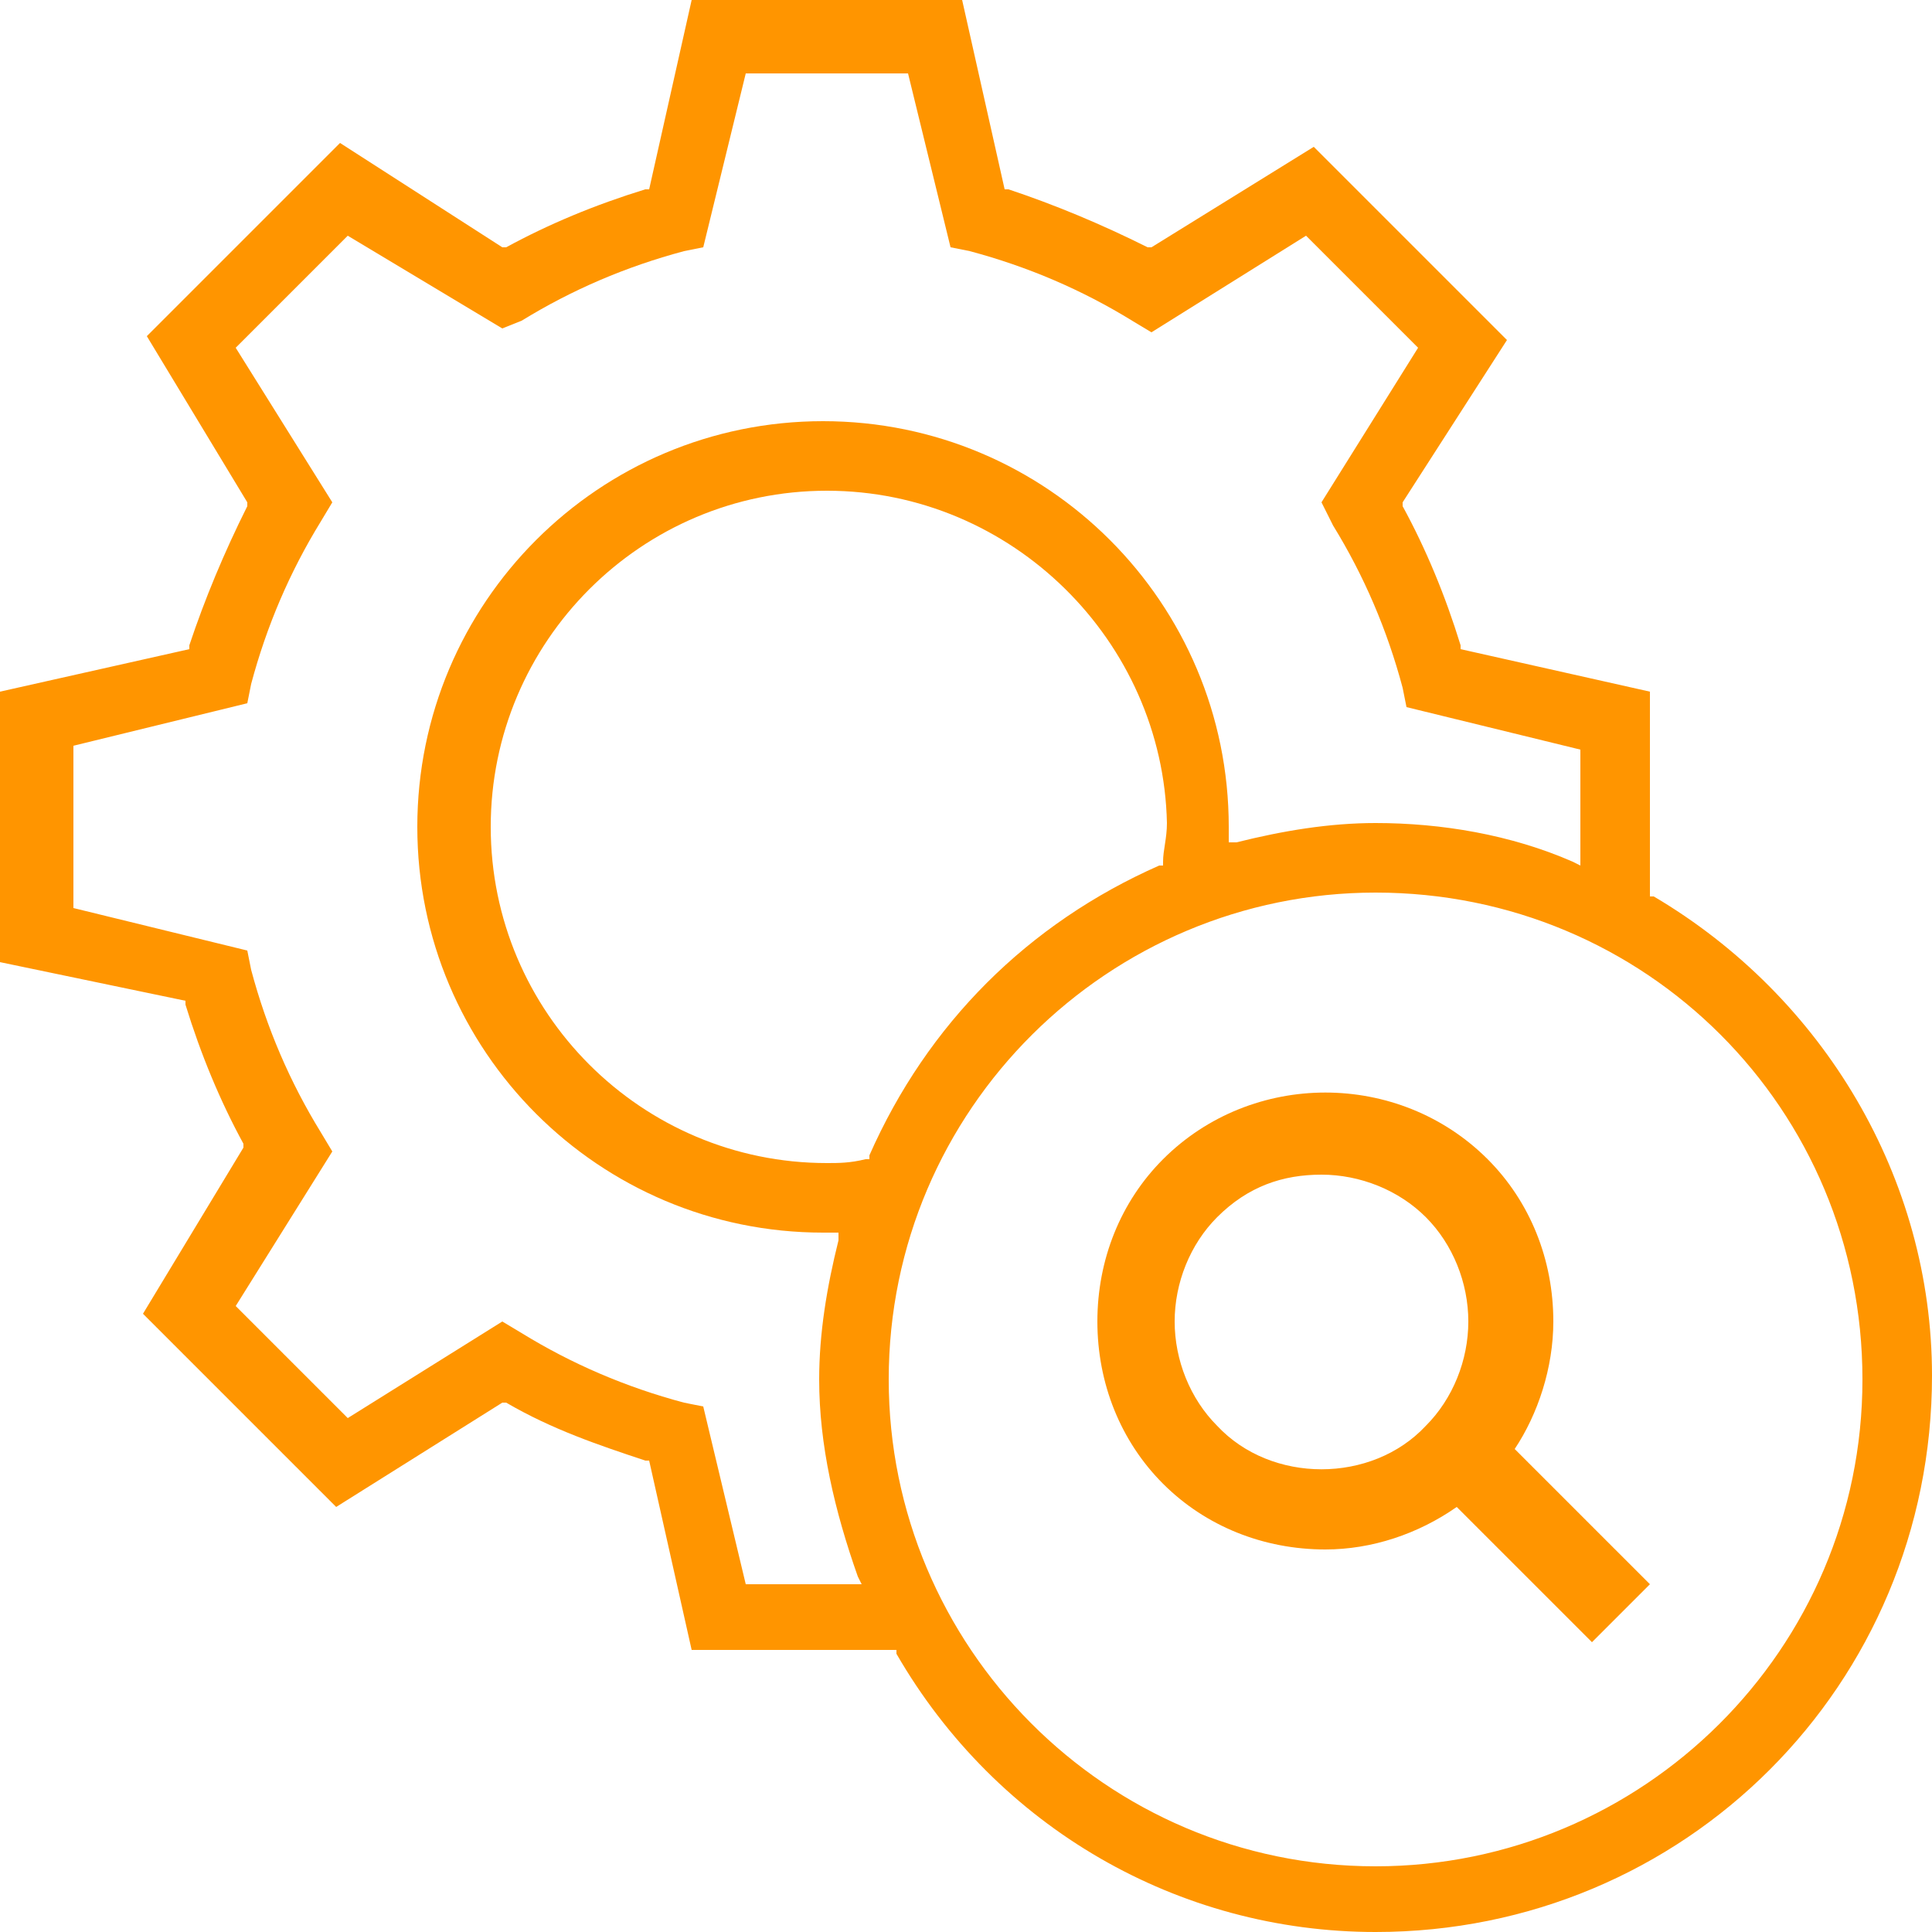 <svg width="45" height="45" viewBox="0 0 45 45" fill="none" xmlns="http://www.w3.org/2000/svg">
<path d="M32.04 45C27.45 45 23.22 42.57 20.88 38.52V38.43H16.11L15.12 34.02H15.03C13.95 33.66 12.87 33.3 11.79 32.67H11.7L7.83 35.1L3.33 30.6L5.67 26.73V26.64C5.13 25.65 4.68 24.57 4.32 23.4V23.31L0 22.41V16.11L4.41 15.12V15.03C4.77 13.95 5.22 12.87 5.76 11.79V11.7L3.42 7.83L7.92 3.33L11.7 5.76H11.79C12.78 5.22 13.86 4.77 15.03 4.41H15.12L16.11 0H22.41L23.4 4.41H23.49C24.57 4.77 25.65 5.22 26.73 5.76H26.82L30.6 3.42L35.1 7.92L32.67 11.7V11.79C33.21 12.78 33.66 13.86 34.02 15.03V15.12L38.43 16.11V20.88H38.52C42.48 23.22 45 27.45 45 32.04C45 39.24 39.24 45 32.04 45ZM32.04 20.79C25.83 20.79 20.7 25.83 20.7 32.13C20.7 38.34 25.74 43.47 32.04 43.47C38.25 43.47 43.38 38.43 43.38 32.13C43.38 25.83 38.34 20.79 32.04 20.79ZM17.37 36.9H20.07L19.98 36.72C19.44 35.19 19.08 33.66 19.08 32.13C19.08 31.05 19.26 29.97 19.53 28.89V28.71H19.17C13.95 28.71 9.72 24.48 9.72 19.26C9.72 14.04 13.95 9.81 19.17 9.81C24.39 9.81 28.62 14.04 28.62 19.26V19.44V19.62H28.8C29.88 19.35 30.96 19.17 32.04 19.17C33.57 19.17 35.19 19.44 36.63 20.07L36.81 20.16V17.46L32.76 16.47L32.67 16.02C32.31 14.67 31.77 13.41 31.05 12.24L30.78 11.7L33.03 8.1L30.42 5.49L26.82 7.74L26.37 7.47C25.2 6.75 23.94 6.21 22.59 5.85L22.14 5.76L21.15 1.71H17.37L16.38 5.76L15.93 5.85C14.58 6.21 13.32 6.75 12.15 7.47L11.7 7.65L8.1 5.49L5.49 8.1L7.74 11.7L7.47 12.15C6.75 13.32 6.21 14.58 5.85 15.93L5.76 16.38L1.71 17.37V21.15L5.76 22.14L5.85 22.59C6.21 23.94 6.75 25.2 7.47 26.37L7.74 26.82L5.49 30.42L8.1 33.03L11.7 30.78L12.15 31.05C13.32 31.77 14.58 32.31 15.93 32.67L16.38 32.76L17.37 36.9ZM19.26 11.43C14.94 11.43 11.43 14.94 11.43 19.26C11.43 23.58 14.94 27.09 19.26 27.09C19.53 27.09 19.8 27.09 20.16 27H20.25V26.91C21.6 23.85 23.94 21.51 27 20.16H27.09V20.07C27.09 19.8 27.18 19.53 27.18 19.17C27.09 14.94 23.58 11.43 19.26 11.43Z" fill="#FF9500"/>
<path d="M36.18 30.78C36.18 29.34 35.64 27.99 34.65 27C32.58 24.93 29.16 24.93 27.09 27C26.1 27.99 25.56 29.34 25.56 30.78C25.56 32.22 26.1 33.57 27.09 34.56C28.08 35.55 29.43 36.09 30.87 36.09C31.95 36.09 33.03 35.73 33.93 35.1L37.08 38.25L38.43 36.9L35.28 33.75C35.82 32.94 36.18 31.86 36.18 30.78ZM28.35 33.21C27.72 32.58 27.36 31.68 27.36 30.78C27.36 29.88 27.72 28.98 28.35 28.35C29.07 27.63 29.88 27.36 30.78 27.36C31.68 27.36 32.58 27.72 33.21 28.35C33.84 28.98 34.2 29.88 34.2 30.78C34.2 31.68 33.84 32.58 33.21 33.21C31.95 34.56 29.61 34.56 28.35 33.21Z" fill="#FF9500"/>
</svg>
